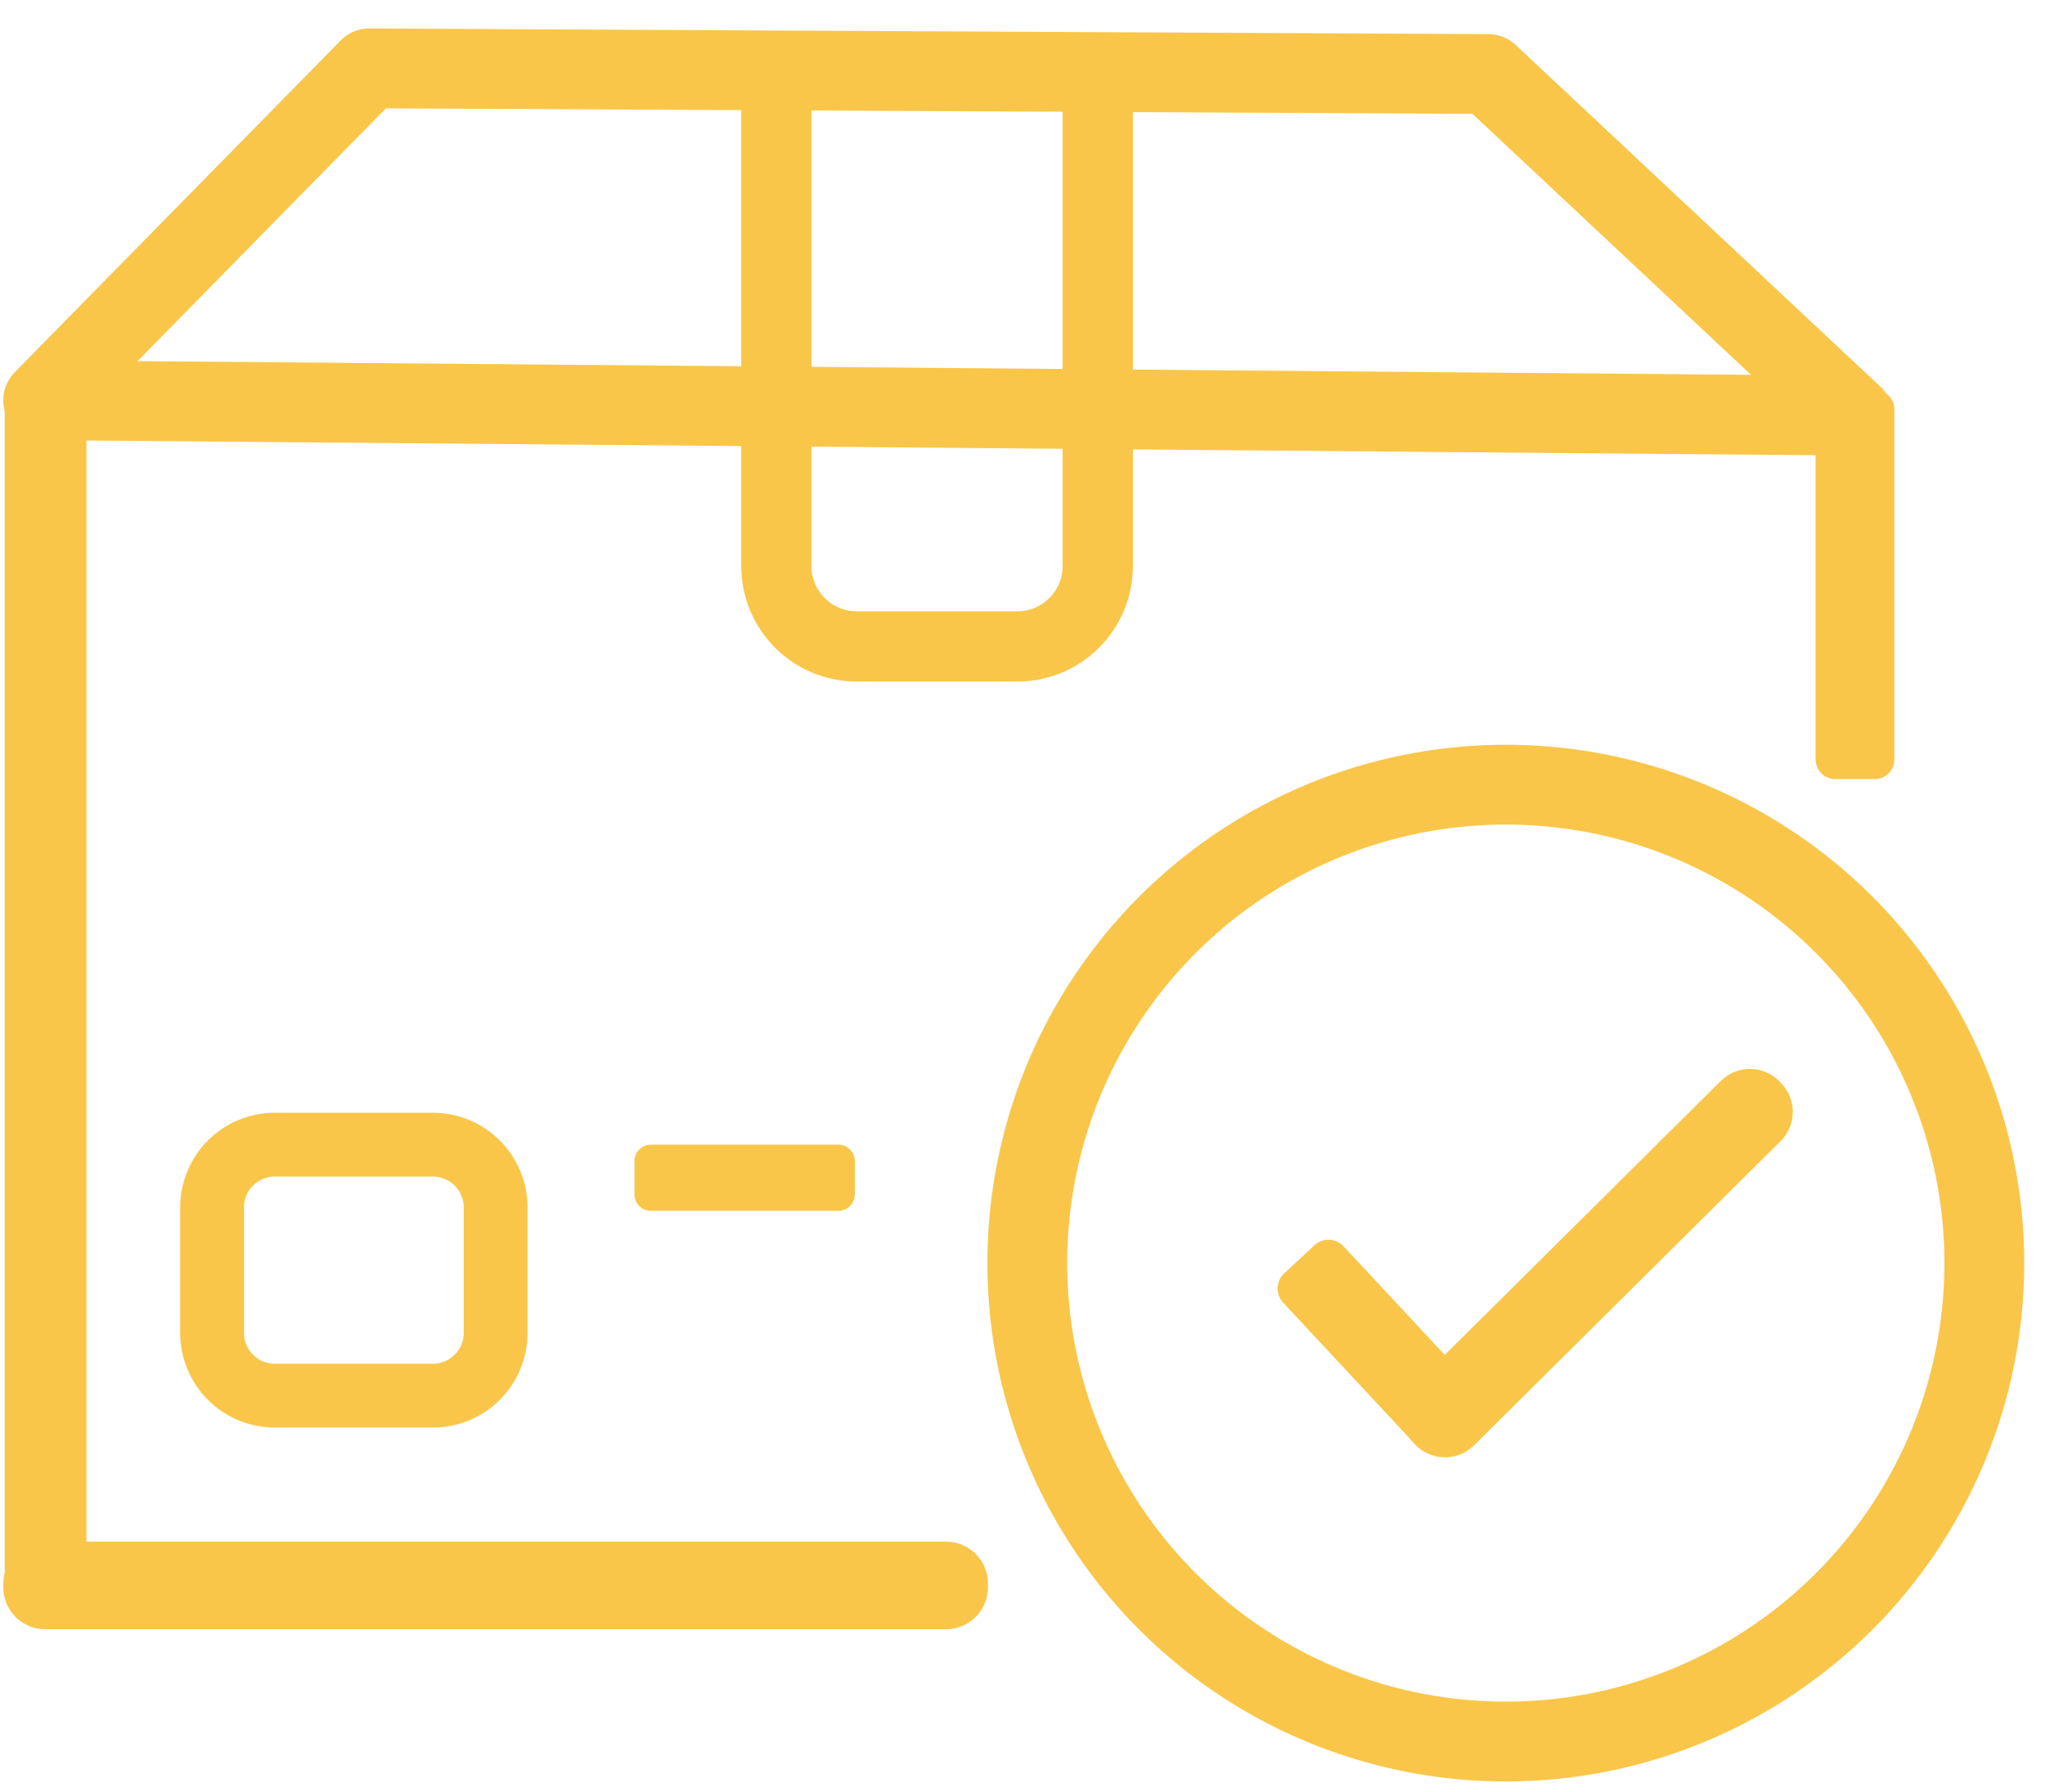 <?xml version="1.0" encoding="UTF-8" standalone="no"?><!DOCTYPE svg PUBLIC "-//W3C//DTD SVG 1.1//EN" "http://www.w3.org/Graphics/SVG/1.1/DTD/svg11.dtd"><svg width="100%" height="100%" viewBox="0 0 267 234" version="1.1" xmlns="http://www.w3.org/2000/svg" xmlns:xlink="http://www.w3.org/1999/xlink" xml:space="preserve" xmlns:serif="http://www.serif.com/" style="fill-rule:evenodd;clip-rule:evenodd;stroke-linecap:round;stroke-linejoin:round;stroke-miterlimit:1.5;"><g><path d="M194.319,9.666l-146.114,-0.74l-42.566,43.335l236.284,2.01l-47.604,-44.605Z" style="fill:none;stroke:#f9c649;stroke-width:10.42px;"/><path d="M143.323,8.926l-41.96,-0l-0,64.99c-0,5.789 4.7,10.49 10.49,10.49l20.98,-0c5.789,-0 10.49,-4.701 10.49,-10.49l-0,-64.99Z" style="fill:none;stroke:#f9c649;stroke-width:9.17px;"/><path d="M123.781,206.769c0,-0.141 -0.115,-0.256 -0.256,-0.256l-117.629,-0c-0.142,-0 -0.257,0.115 -0.257,0.256l0,0.513c0,0.141 0.115,0.256 0.257,0.256l117.629,0c0.141,0 0.256,-0.115 0.256,-0.256l0,-0.513Z" style="fill:none;stroke:#f9c649;stroke-width:10.42px;"/><path d="M64.71,157.662c0,-4.522 -3.671,-8.193 -8.193,-8.193l-20.635,0c-4.521,0 -8.193,3.671 -8.193,8.193l0,16.386c0,4.522 3.672,8.193 8.193,8.193l20.635,0c4.522,0 8.193,-3.671 8.193,-8.193l0,-16.386Z" style="fill:none;stroke:#f9c649;stroke-width:8.33px;"/><path d="M111.609,151.629c-0,-1.192 -0.968,-2.16 -2.16,-2.16l-24.457,0c-1.192,0 -2.159,0.968 -2.159,2.16l-0,4.319c-0,1.192 0.967,2.159 2.159,2.159l24.457,0c1.192,0 2.16,-0.967 2.16,-2.159l-0,-4.319Z" style="fill:#f9c649;"/><path d="M111.609,167.79c-0,-1.068 -0.867,-1.935 -1.935,-1.935l-24.907,0c-1.067,0 -1.934,0.867 -1.934,1.935l-0,3.87c-0,1.067 0.867,1.934 1.934,1.934l24.907,0c1.068,0 1.935,-0.867 1.935,-1.934l-0,-3.87Z" style="fill:none;"/><path d="M11.283,53.568c0,-1.473 -1.195,-2.668 -2.668,-2.668l-5.336,-0c-1.472,-0 -2.668,1.195 -2.668,2.668l0,151.302c0,1.473 1.196,2.668 2.668,2.668l5.336,0c1.473,0 2.668,-1.195 2.668,-2.668l0,-151.302Z" style="fill:#f9c649;"/><path d="M247.335,53.471c0,-1.419 -1.152,-2.571 -2.571,-2.571l-5.142,-0c-1.419,-0 -2.571,1.152 -2.571,2.571l-0,45.692c-0,1.419 1.152,2.571 2.571,2.571l5.142,-0c1.419,-0 2.571,-1.152 2.571,-2.571l0,-45.692Z" style="fill:#f9c649;"/><circle cx="196.602" cy="164.936" r="62.474" style="fill:none;stroke:#f9c649;stroke-width:10.42px;"/><path d="M175.418,162.745c-1.014,-1.089 -2.721,-1.149 -3.809,-0.135l-3.944,3.675c-1.089,1.014 -1.149,2.721 -0.135,3.81l16.768,17.996c1.014,1.089 2.721,1.149 3.81,0.135l3.944,-3.675c1.088,-1.014 1.149,-2.721 0.134,-3.81l-16.768,-17.996Z" style="fill:#f9c649;"/><path d="M228.814,145.299c0.065,-0.064 0.065,-0.168 0.001,-0.232l-0.23,-0.232c-0.064,-0.064 -0.168,-0.065 -0.232,-0.001l-40.036,39.74c-0.065,0.064 -0.065,0.167 -0.001,0.231l0.23,0.233c0.064,0.064 0.168,0.064 0.232,0.001l40.036,-39.74Z" style="fill:none;stroke:#f9c649;stroke-width:10.42px;"/></g></svg>